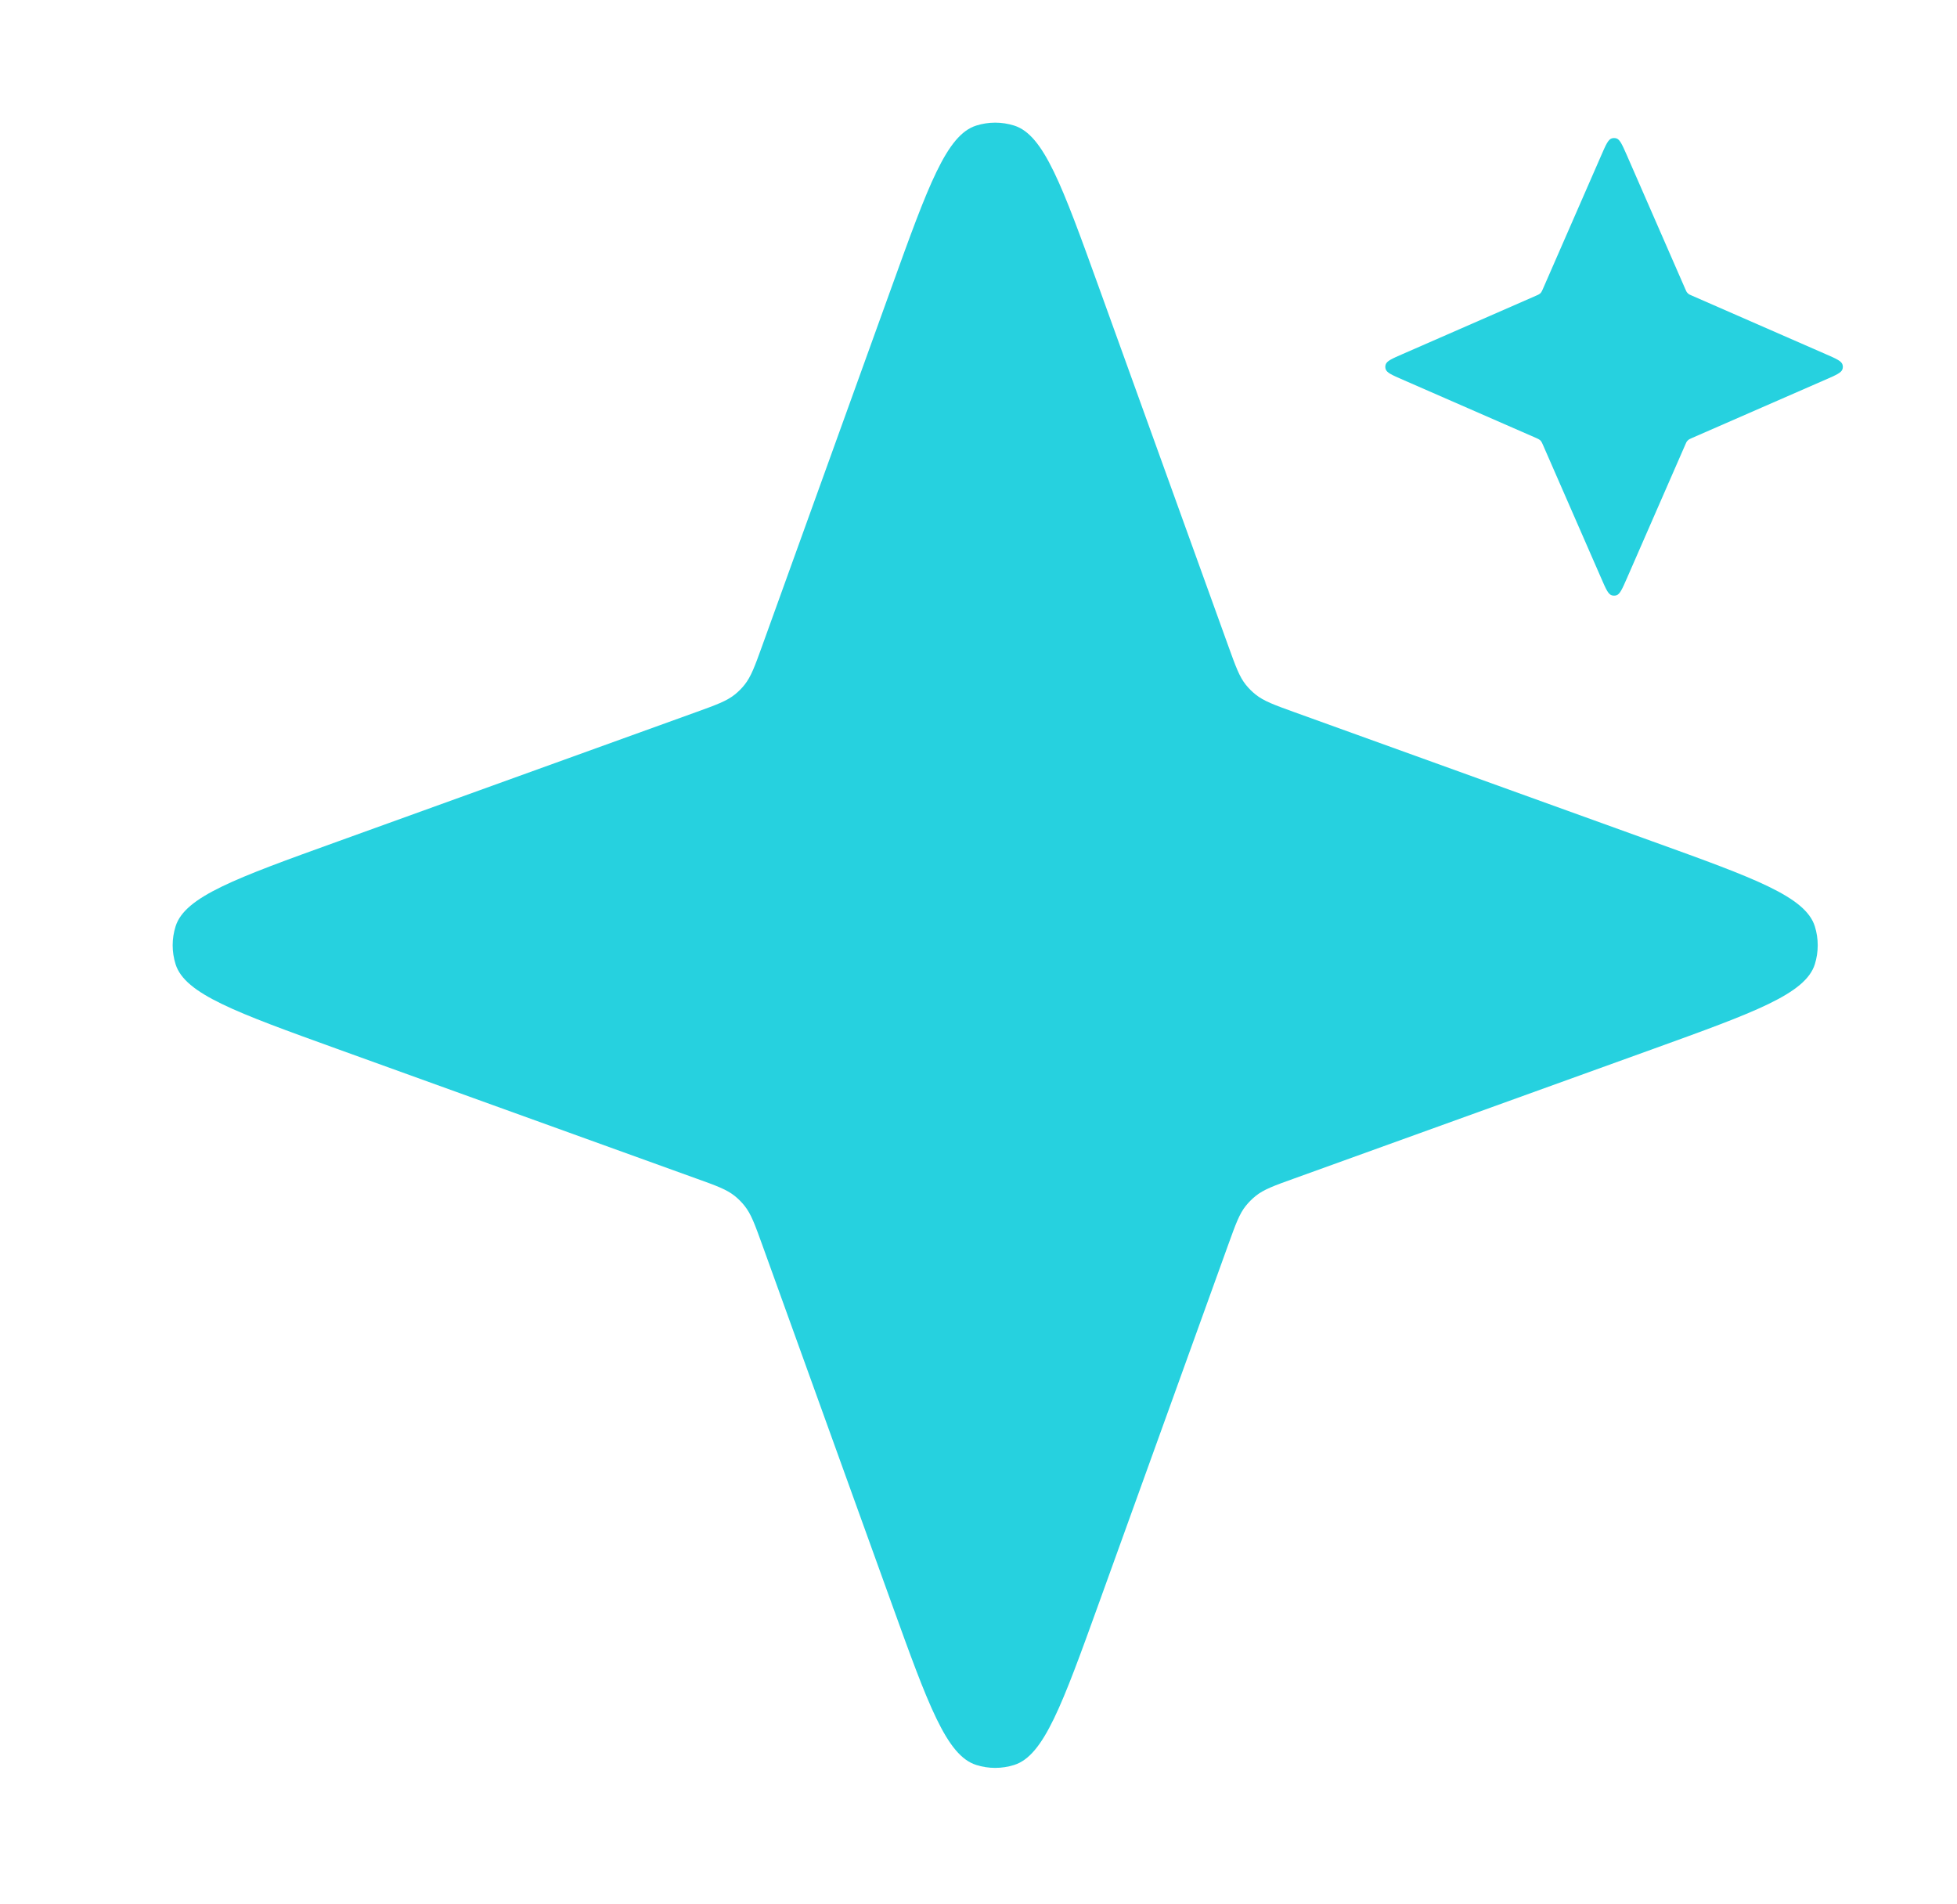 <svg width="37" height="36" viewBox="0 0 37 36" fill="none" xmlns="http://www.w3.org/2000/svg">
<path d="M30.273 2.939C30.361 2.737 30.405 2.636 30.473 2.616C30.501 2.608 30.531 2.608 30.56 2.616C30.627 2.636 30.671 2.737 30.76 2.939L31.859 5.455C31.877 5.496 31.885 5.516 31.899 5.532C31.905 5.54 31.912 5.546 31.919 5.552C31.935 5.566 31.956 5.575 31.996 5.592L34.512 6.692C34.714 6.78 34.815 6.824 34.835 6.892C34.844 6.92 34.844 6.95 34.835 6.978C34.815 7.046 34.714 7.09 34.512 7.178L31.996 8.277C31.956 8.295 31.935 8.304 31.919 8.318C31.912 8.324 31.905 8.33 31.899 8.338C31.885 8.354 31.877 8.374 31.859 8.415L30.76 10.93C30.671 11.133 30.627 11.234 30.56 11.254C30.531 11.262 30.501 11.262 30.473 11.254C30.405 11.234 30.361 11.133 30.273 10.93L29.174 8.415C29.156 8.374 29.147 8.354 29.134 8.338C29.128 8.33 29.121 8.324 29.114 8.318C29.097 8.304 29.077 8.295 29.037 8.277L26.521 7.178C26.319 7.09 26.218 7.046 26.198 6.978C26.189 6.95 26.189 6.92 26.198 6.892C26.218 6.824 26.319 6.78 26.521 6.692L29.037 5.592C29.077 5.575 29.097 5.566 29.114 5.552C29.121 5.546 29.128 5.54 29.134 5.532C29.147 5.516 29.156 5.496 29.174 5.455L30.273 2.939Z" fill="#26D1DF"/>
<path d="M16.855 5.434C17.548 3.512 17.895 2.551 18.457 2.374C18.69 2.3 18.941 2.3 19.175 2.374C19.736 2.551 20.083 3.512 20.777 5.434L23.222 12.21C23.362 12.598 23.431 12.791 23.555 12.946C23.61 13.014 23.672 13.076 23.74 13.13C23.894 13.254 24.088 13.324 24.475 13.464L31.251 15.909C33.173 16.602 34.134 16.949 34.312 17.511C34.385 17.744 34.385 17.995 34.312 18.229C34.134 18.79 33.173 19.137 31.251 19.831L24.475 22.276C24.088 22.415 23.894 22.485 23.74 22.609C23.672 22.664 23.61 22.726 23.555 22.794C23.431 22.948 23.362 23.142 23.222 23.529L20.777 30.305C20.083 32.227 19.736 33.188 19.175 33.365C18.941 33.439 18.69 33.439 18.457 33.365C17.895 33.188 17.548 32.227 16.855 30.305L14.41 23.529C14.27 23.142 14.2 22.948 14.076 22.794C14.022 22.726 13.96 22.664 13.892 22.609C13.737 22.485 13.544 22.415 13.156 22.276L6.381 19.831C4.459 19.137 3.498 18.79 3.32 18.229C3.246 17.995 3.246 17.744 3.32 17.511C3.498 16.949 4.459 16.602 6.381 15.909L13.156 13.464C13.544 13.324 13.737 13.254 13.892 13.13C13.96 13.076 14.022 13.014 14.076 12.946C14.2 12.791 14.27 12.598 14.41 12.21L16.855 5.434Z" fill="#26D1DF"/>
</svg>
